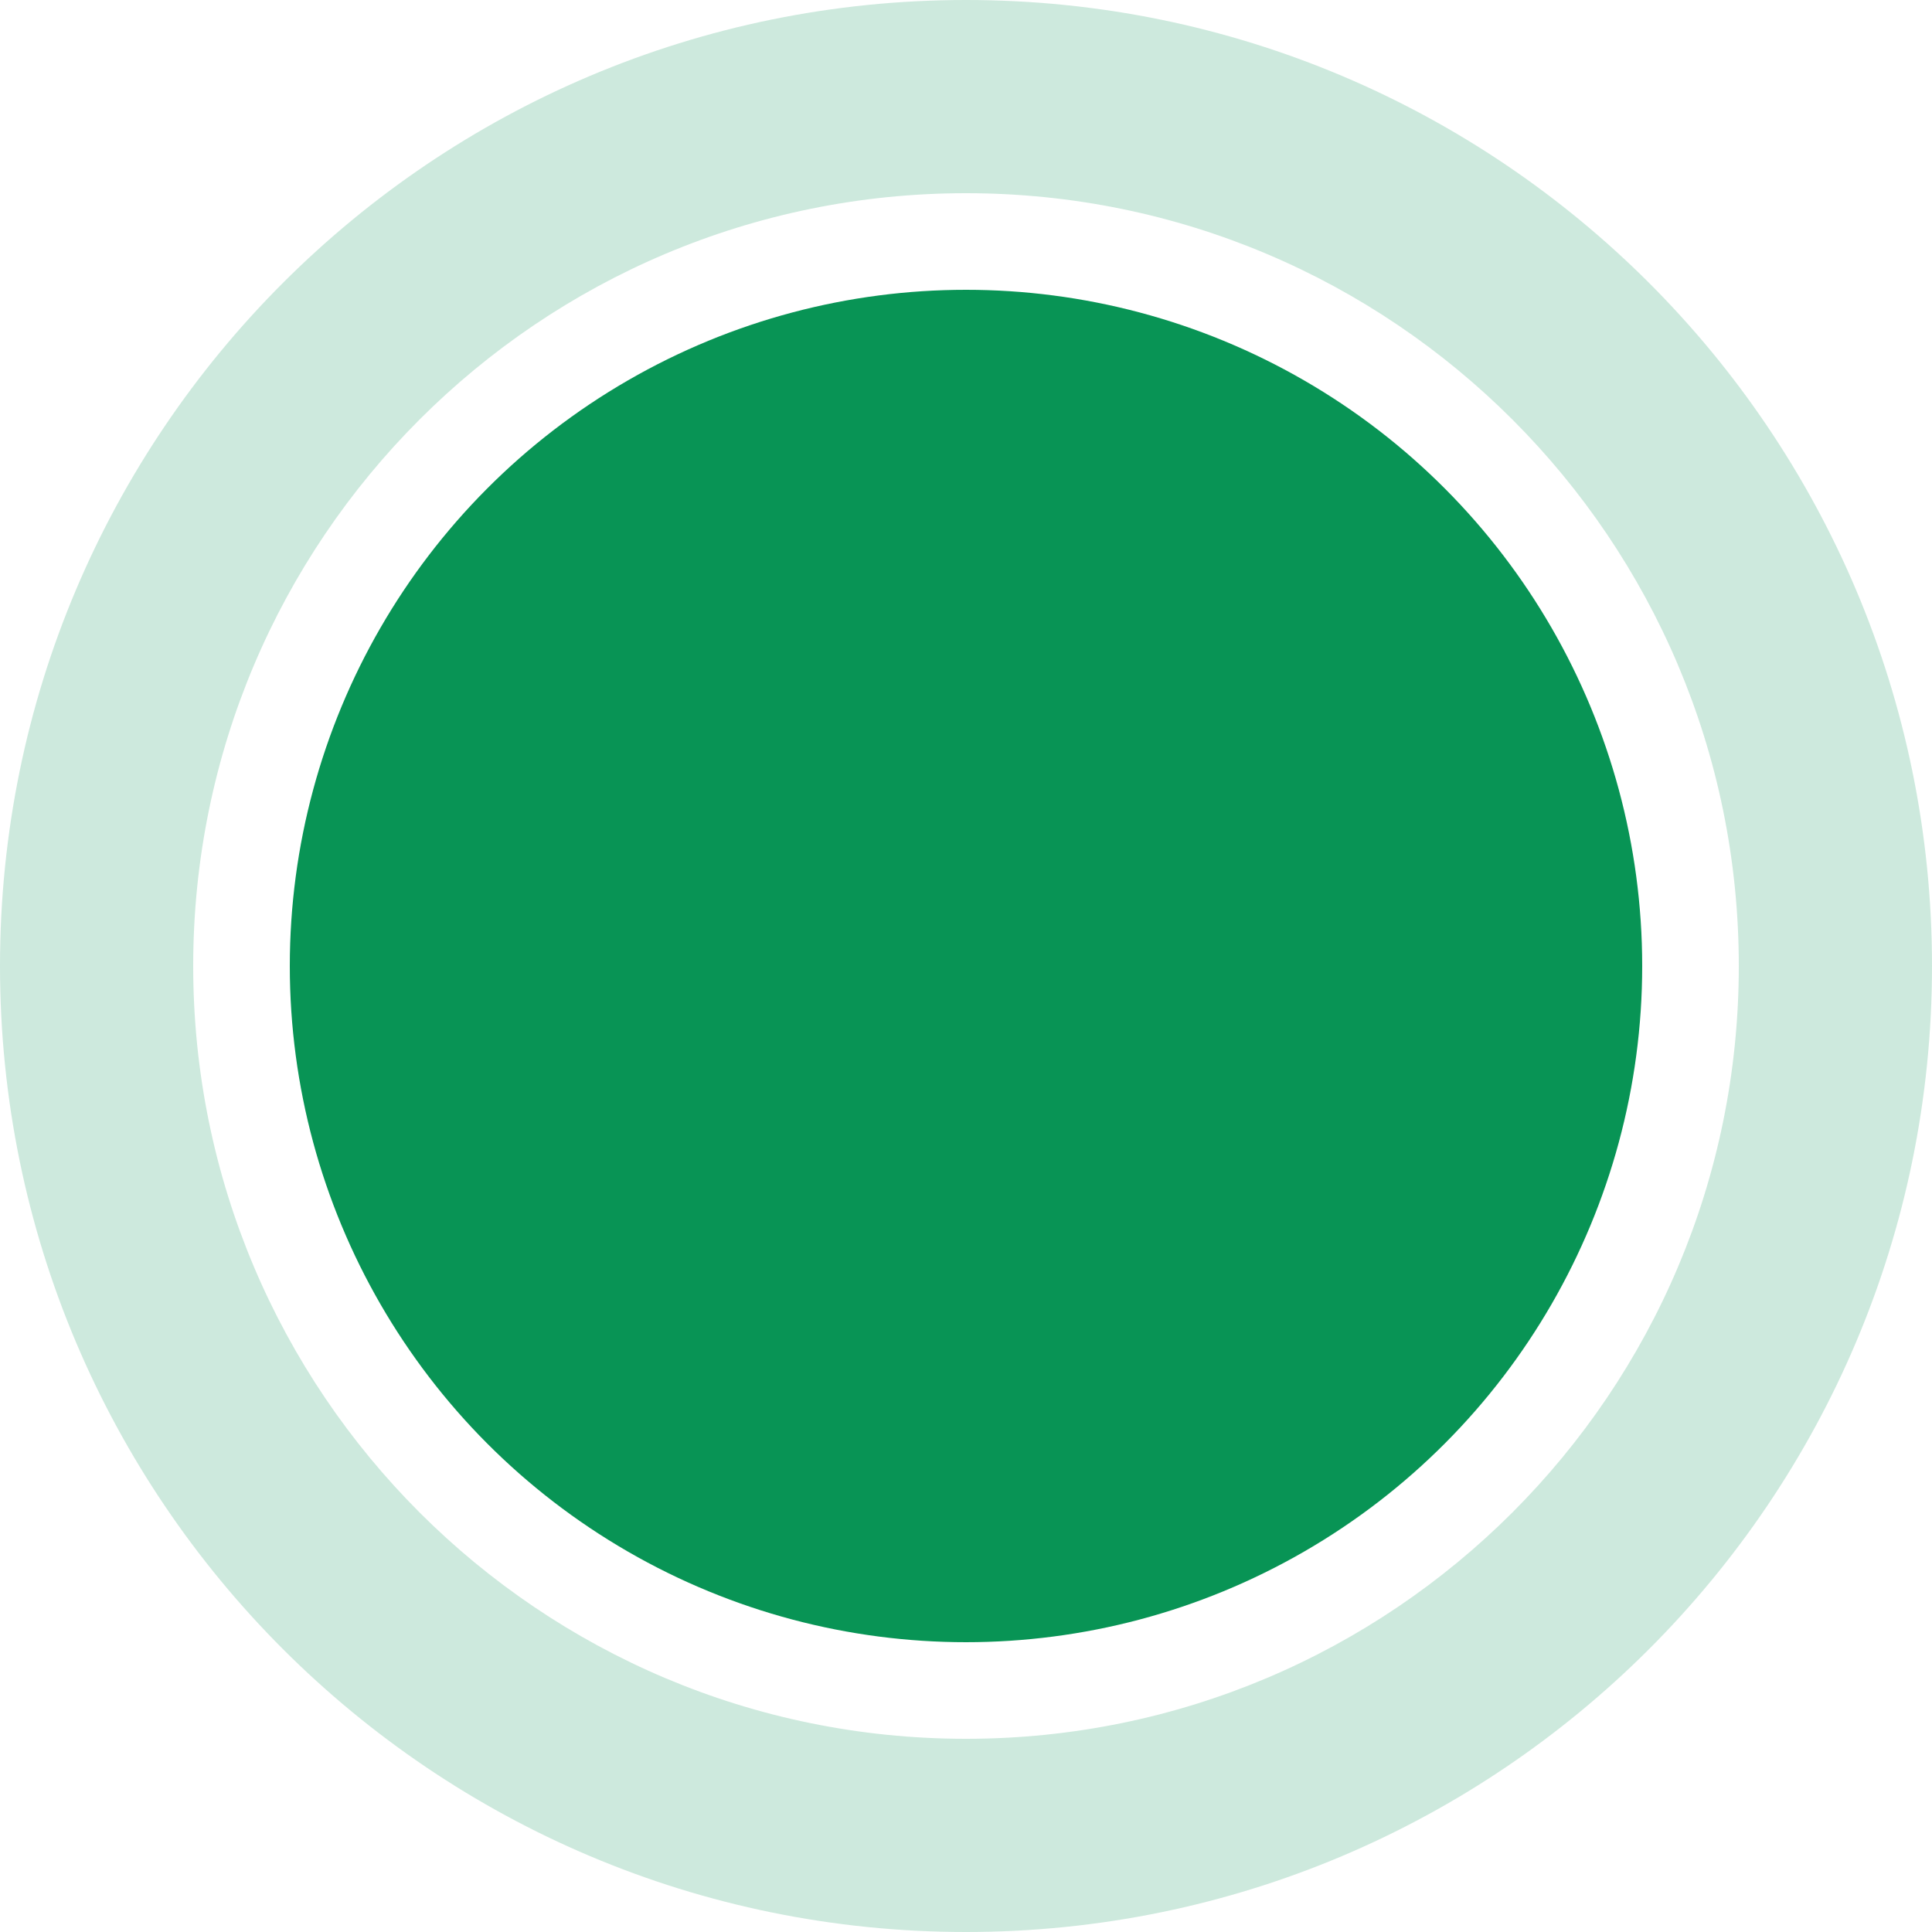 <svg width="18" height="18" viewBox="0 0 18 18" fill="none" xmlns="http://www.w3.org/2000/svg">
<path fill-rule="evenodd" clip-rule="evenodd" d="M9 18C13.971 18 18 13.971 18 9C18 4.029 13.971 0 9 0C4.029 0 0 4.029 0 9C0 13.971 4.029 18 9 18ZM9 16.2C12.976 16.2 16.2 12.976 16.2 9C16.2 5.024 12.976 1.8 9 1.8C5.023 1.8 1.8 5.024 1.8 9C1.8 12.976 5.023 16.2 9 16.2Z" fill="#089455" fill-opacity="0.2"/>
<circle cx="9" cy="9" r="6.3" fill="#089455"/>
</svg>
